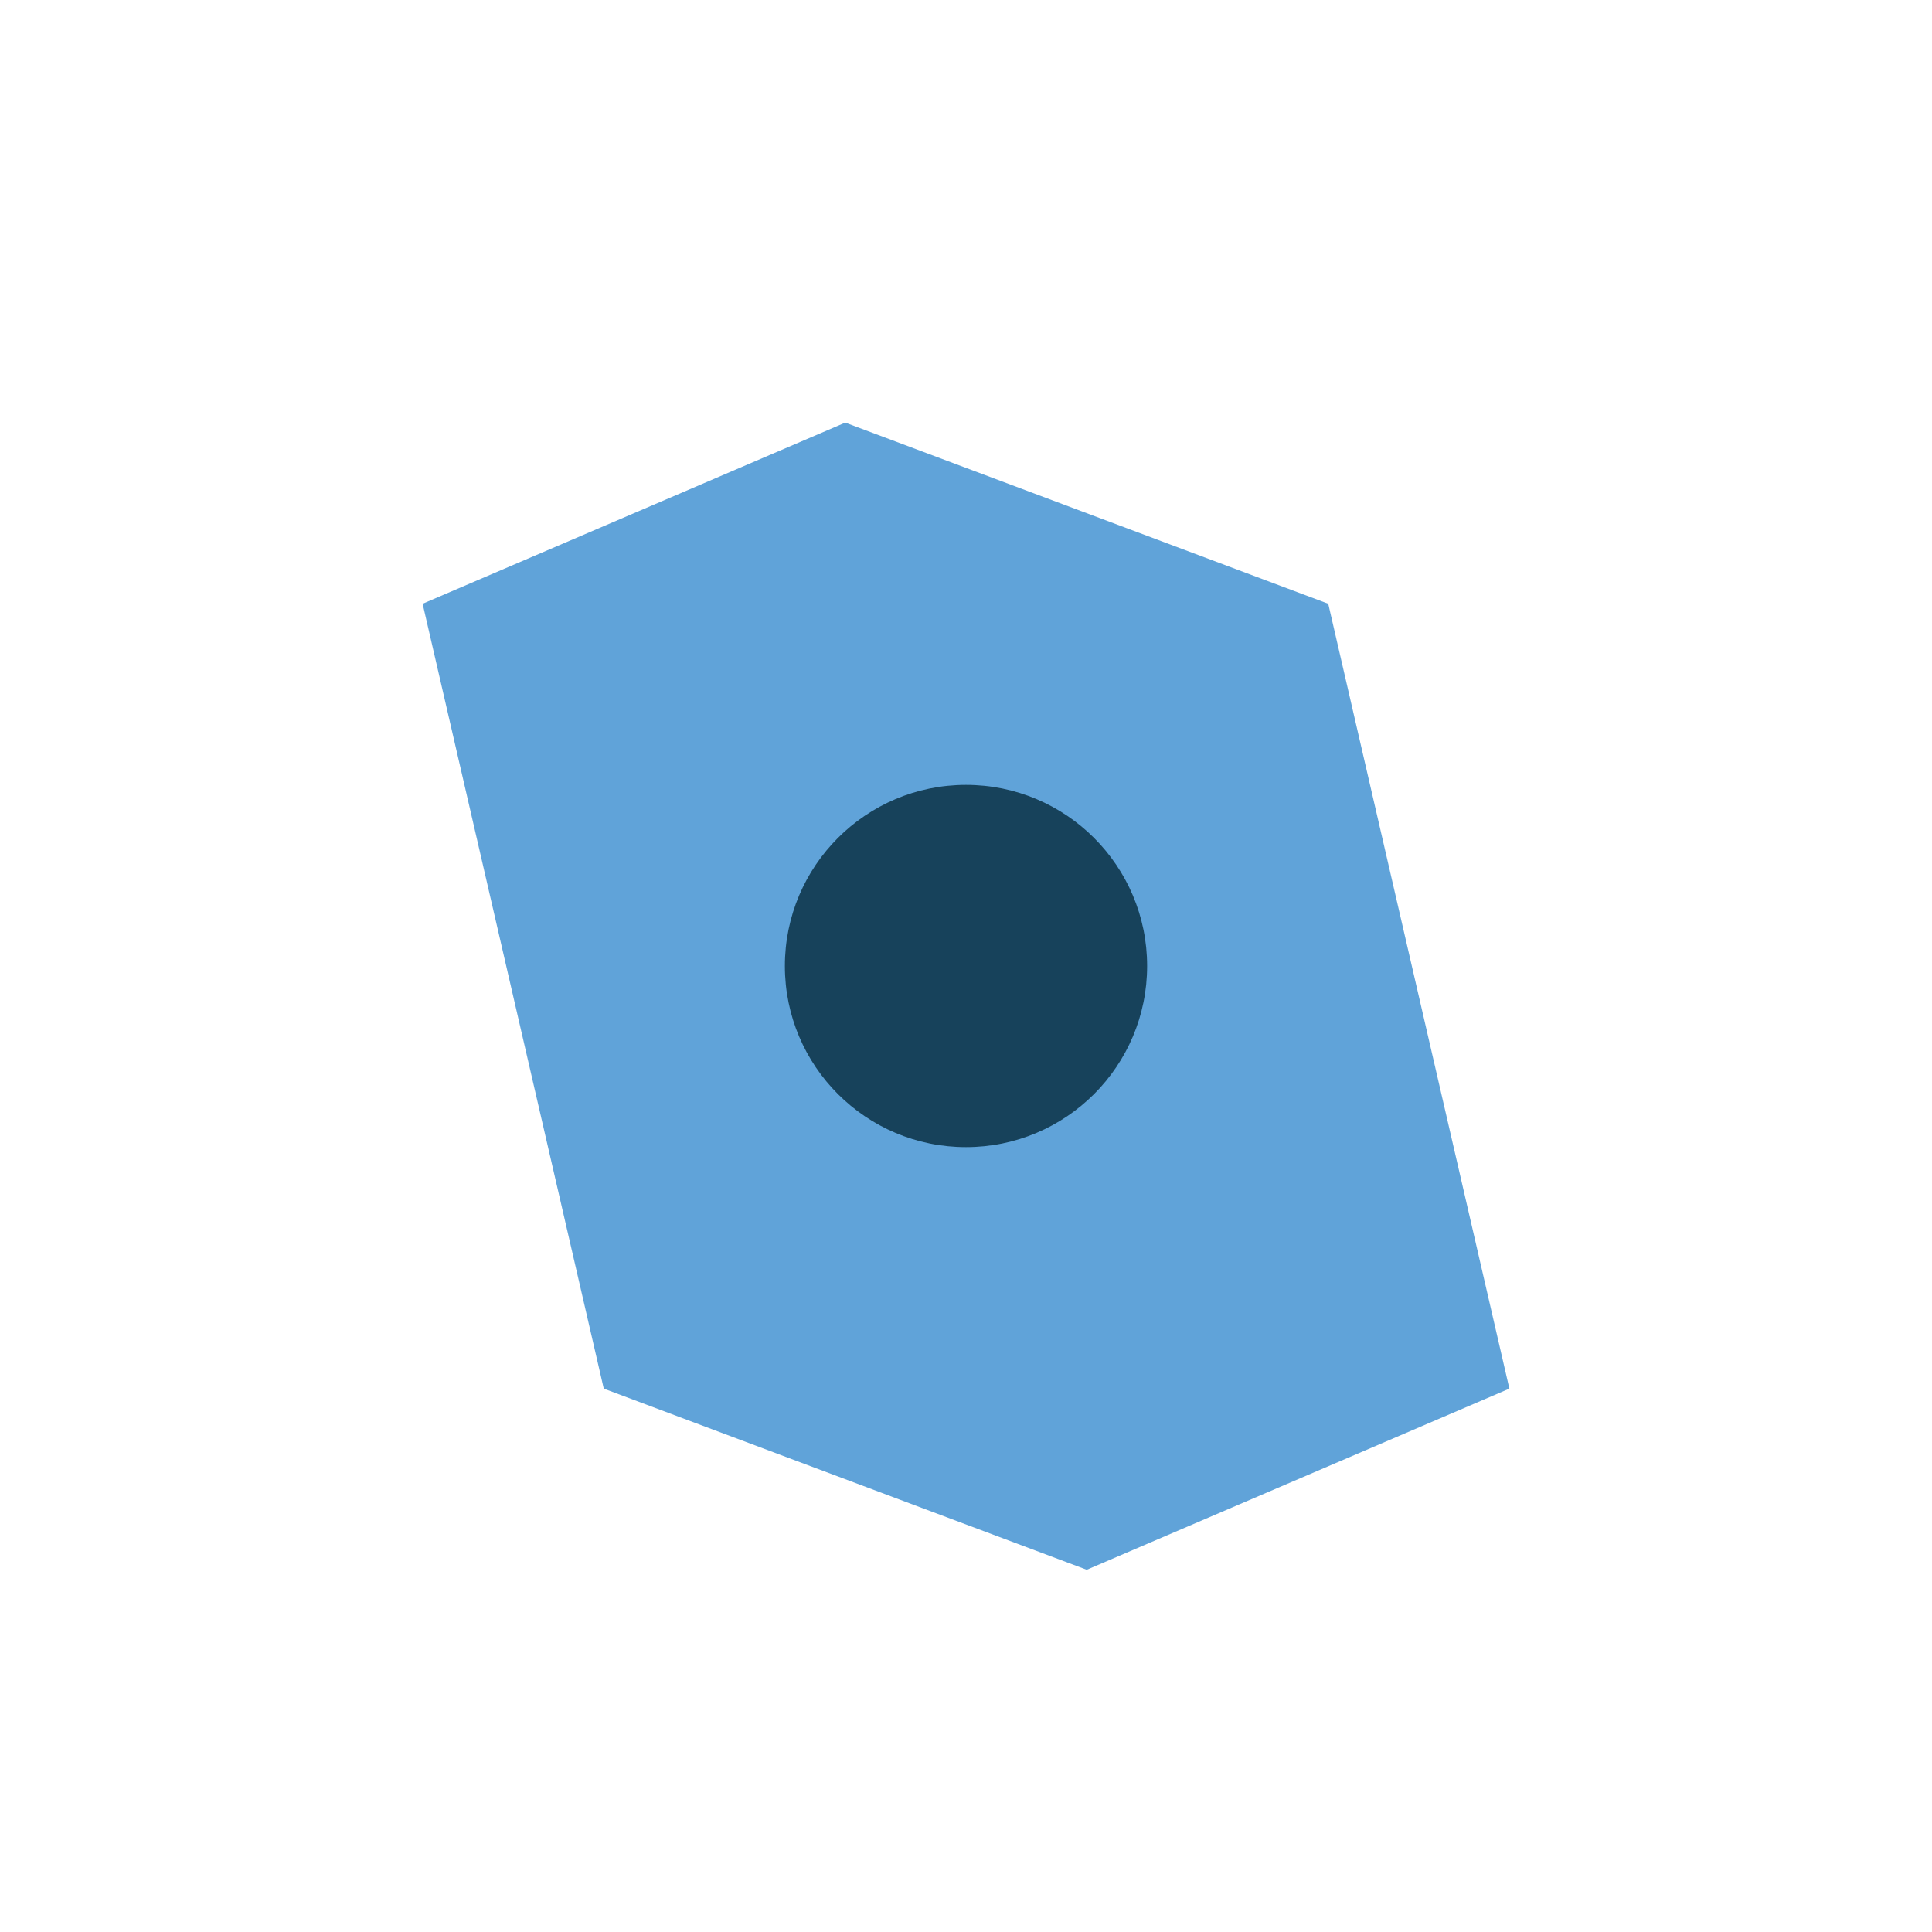 <?xml version="1.0" encoding="UTF-8"?>
<svg xmlns="http://www.w3.org/2000/svg" width="32" height="32" viewBox="0 0 32 32"><path fill="#60A3D9" d="M7 10l7-3 8 3 3 13-7 3-8-3z"/><circle cx="16" cy="16" r="3" fill="#17425B"/></svg>